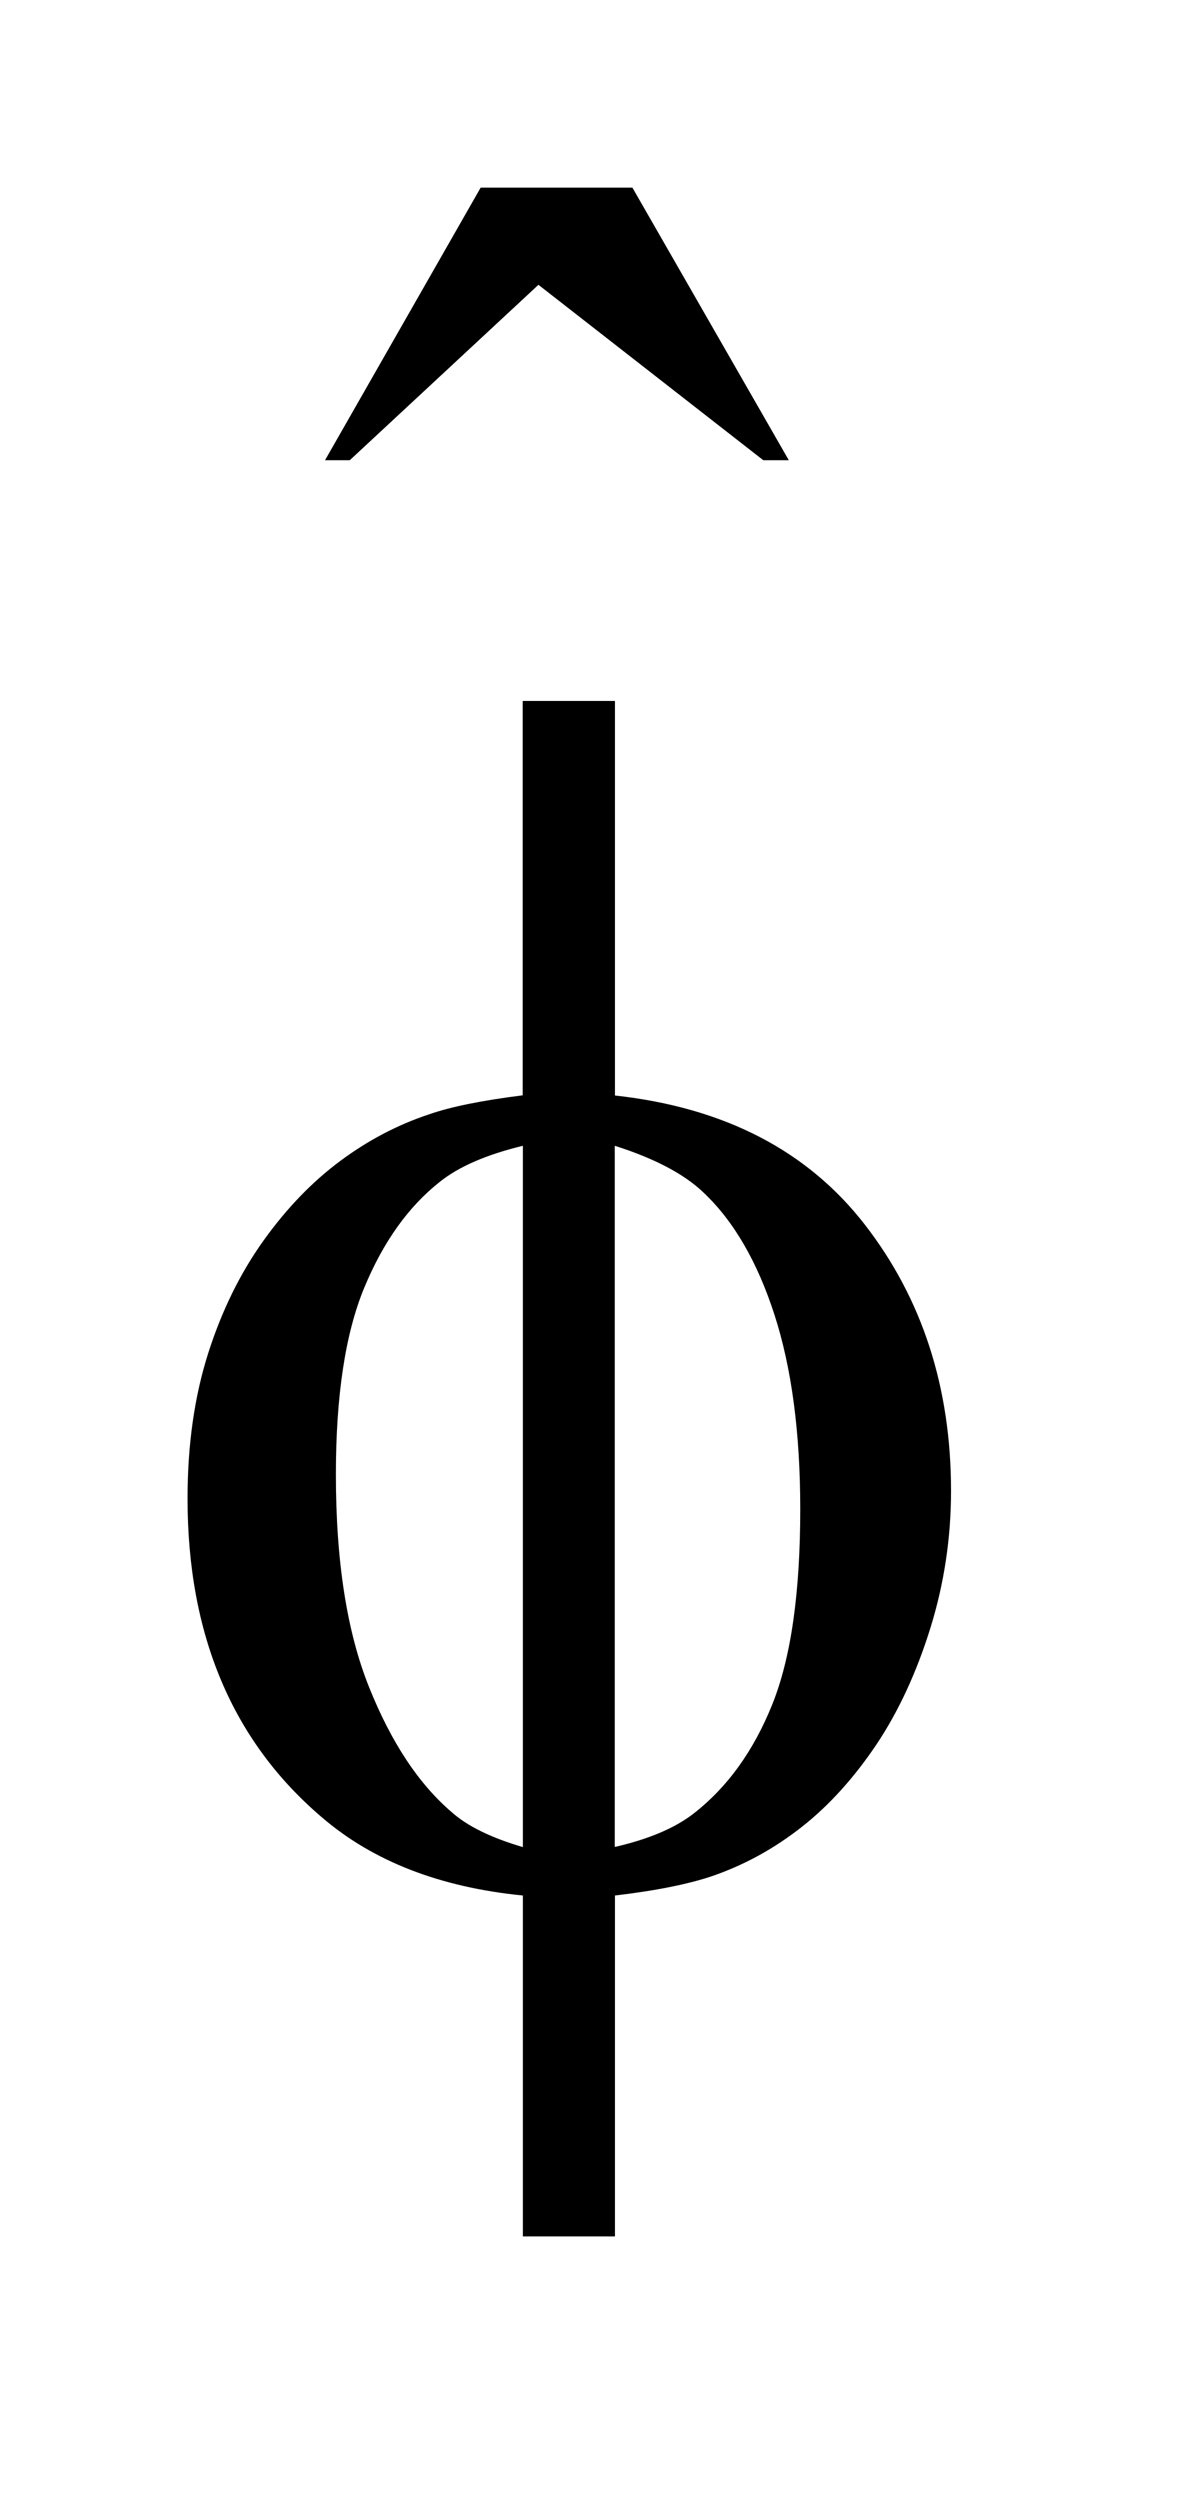 <?xml version="1.0" encoding="UTF-8"?>
<!DOCTYPE svg PUBLIC '-//W3C//DTD SVG 1.0//EN'
          'http://www.w3.org/TR/2001/REC-SVG-20010904/DTD/svg10.dtd'>
<svg stroke-dasharray="none" shape-rendering="auto" xmlns="http://www.w3.org/2000/svg" font-family="'Dialog'" text-rendering="auto" width="10" fill-opacity="1" color-interpolation="auto" color-rendering="auto" preserveAspectRatio="xMidYMid meet" font-size="12px" viewBox="0 0 10 21" fill="black" xmlns:xlink="http://www.w3.org/1999/xlink" stroke="black" image-rendering="auto" stroke-miterlimit="10" stroke-linecap="square" stroke-linejoin="miter" font-style="normal" stroke-width="1" height="21" stroke-dashoffset="0" font-weight="normal" stroke-opacity="1"
><!--Generated by the Batik Graphics2D SVG Generator--><defs id="genericDefs"
  /><g
  ><defs id="defs1"
    ><clipPath clipPathUnits="userSpaceOnUse" id="clipPath1"
      ><path d="M-1 -1 L5.071 -1 L5.071 11.92 L-1 11.92 L-1 -1 Z"
      /></clipPath
      ><clipPath clipPathUnits="userSpaceOnUse" id="clipPath2"
      ><path d="M-0 -0 L-0 10.92 L4.072 10.92 L4.072 -0 Z"
      /></clipPath
    ></defs
    ><g transform="scale(1.576,1.576) translate(1,1)"
    ><path d="M1.563 0 L2.372 0 L3.206 1.453 L3.07 1.453 L1.871 0.518 L0.865 1.453 L0.733 1.453 L1.563 0 Z" stroke="none" clip-path="url(#clipPath2)"
    /></g
    ><g transform="matrix(1.576,0,0,1.576,1.576,1.576)"
    ><path d="M2.279 4.839 C2.862 4.903 3.306 5.133 3.612 5.528 C3.918 5.923 4.071 6.396 4.071 6.946 C4.071 7.198 4.034 7.442 3.961 7.677 C3.888 7.912 3.792 8.12 3.674 8.297 C3.555 8.474 3.423 8.621 3.277 8.736 C3.13 8.852 2.969 8.941 2.793 9.001 C2.67 9.042 2.5 9.077 2.279 9.103 L2.279 10.92 L1.788 10.92 L1.788 9.103 C1.345 9.059 0.988 8.92 0.716 8.686 C0.238 8.279 0 7.712 0 6.987 C0 6.7 0.037 6.442 0.11 6.213 C0.183 5.984 0.282 5.784 0.406 5.611 C0.53 5.438 0.666 5.298 0.814 5.188 C0.962 5.078 1.12 4.995 1.286 4.94 C1.406 4.898 1.573 4.865 1.787 4.838 L1.787 2.736 L2.279 2.736 L2.279 4.839 ZM1.788 5.107 C1.594 5.154 1.446 5.218 1.344 5.3 C1.177 5.432 1.043 5.62 0.942 5.864 C0.841 6.108 0.791 6.441 0.791 6.859 C0.791 7.322 0.85 7.7 0.969 7.995 C1.087 8.289 1.234 8.51 1.41 8.66 C1.492 8.733 1.618 8.795 1.788 8.845 L1.788 5.107 ZM2.279 8.844 C2.458 8.803 2.597 8.744 2.696 8.668 C2.878 8.527 3.018 8.333 3.118 8.084 C3.218 7.835 3.267 7.488 3.267 7.043 C3.267 6.636 3.221 6.291 3.13 6.009 C3.039 5.727 2.913 5.509 2.752 5.357 C2.648 5.257 2.489 5.174 2.278 5.107 L2.278 8.844 Z" stroke="none" clip-path="url(#clipPath2)"
    /></g
  ></g
></svg
>

